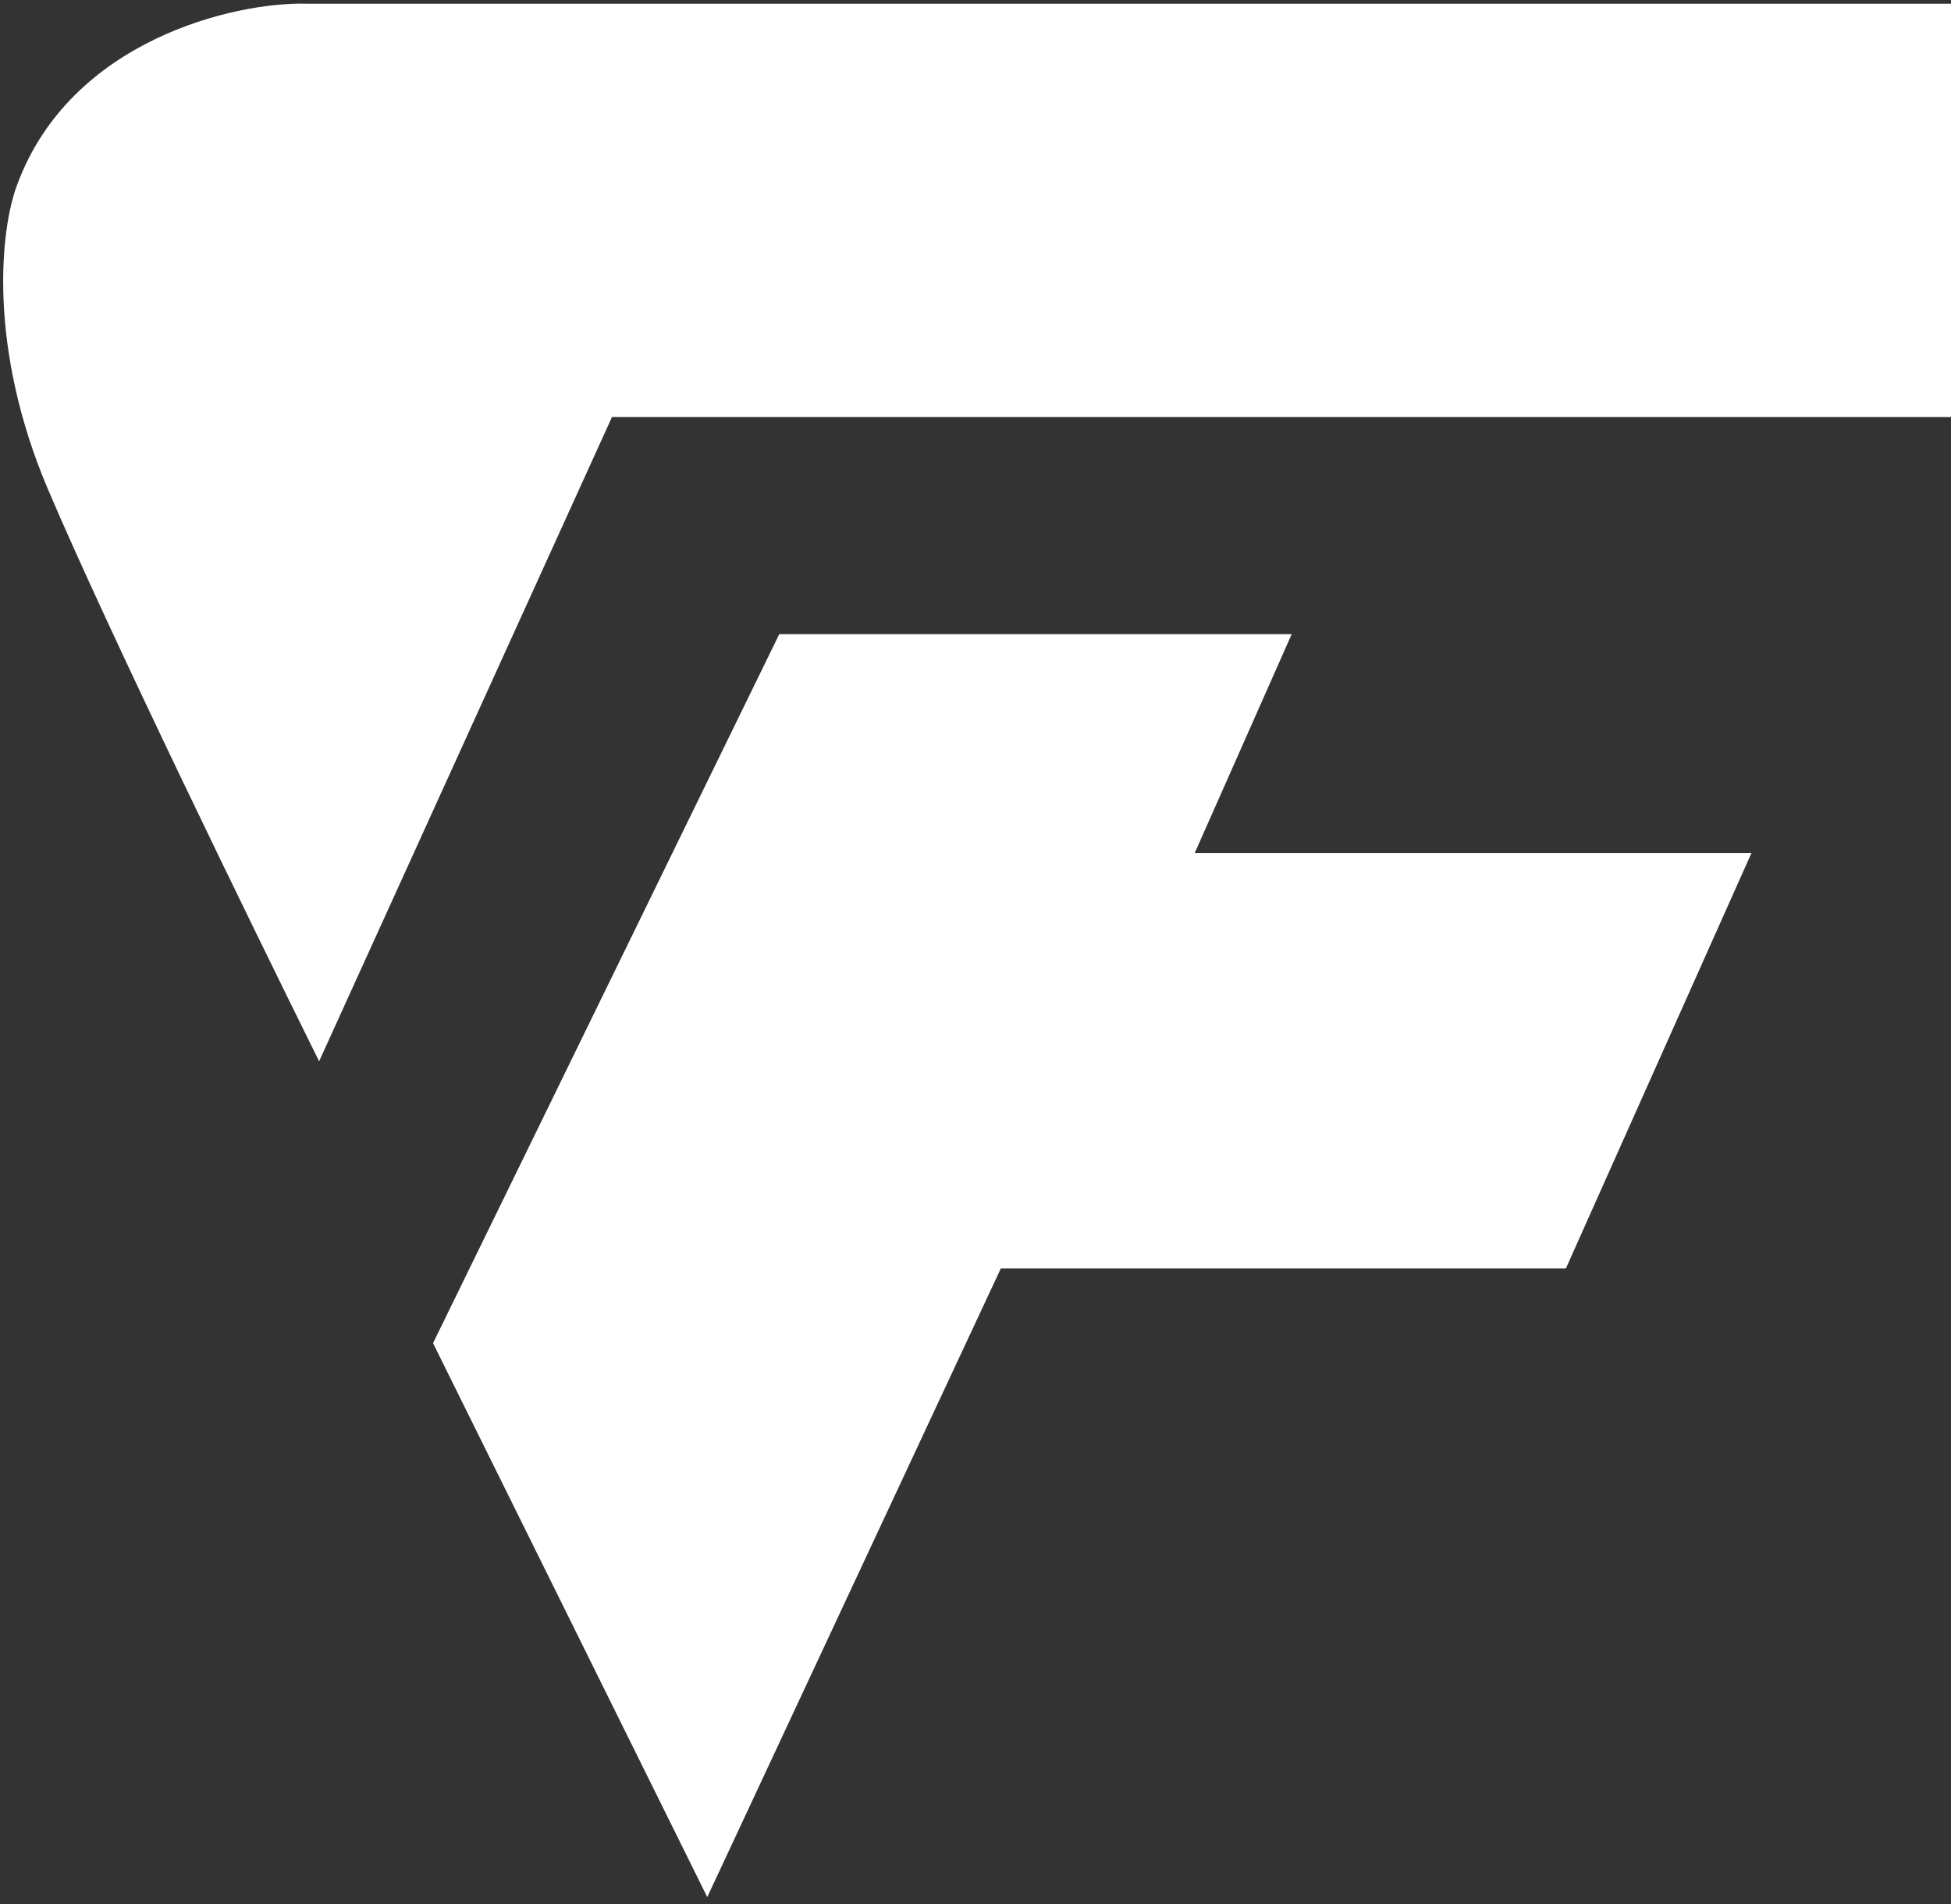 <svg width="210" height="205" viewBox="0 0 210 205" fill="none" xmlns="http://www.w3.org/2000/svg">
<rect x="0" y="0" width="210" height="205" fill="#333333" stroke="none"/>
<path d="M139.035 68.263H83.879L46.611 144.588L76.127 204.216L107.73 136.538H168.551L188.527 91.817H128.6L139.035 68.263Z" fill="white"/>
<path d="M33.065 0.396H230.764L209.984 44.888H65.874L34.35 114.241C27.316 100.06 11.629 67.886 5.15 52.641C-1.329 37.395 0.024 24.657 1.854 19.873C7.608 4.294 25.287 0.184 33.065 0.396Z" fill="white"/>
</svg>
